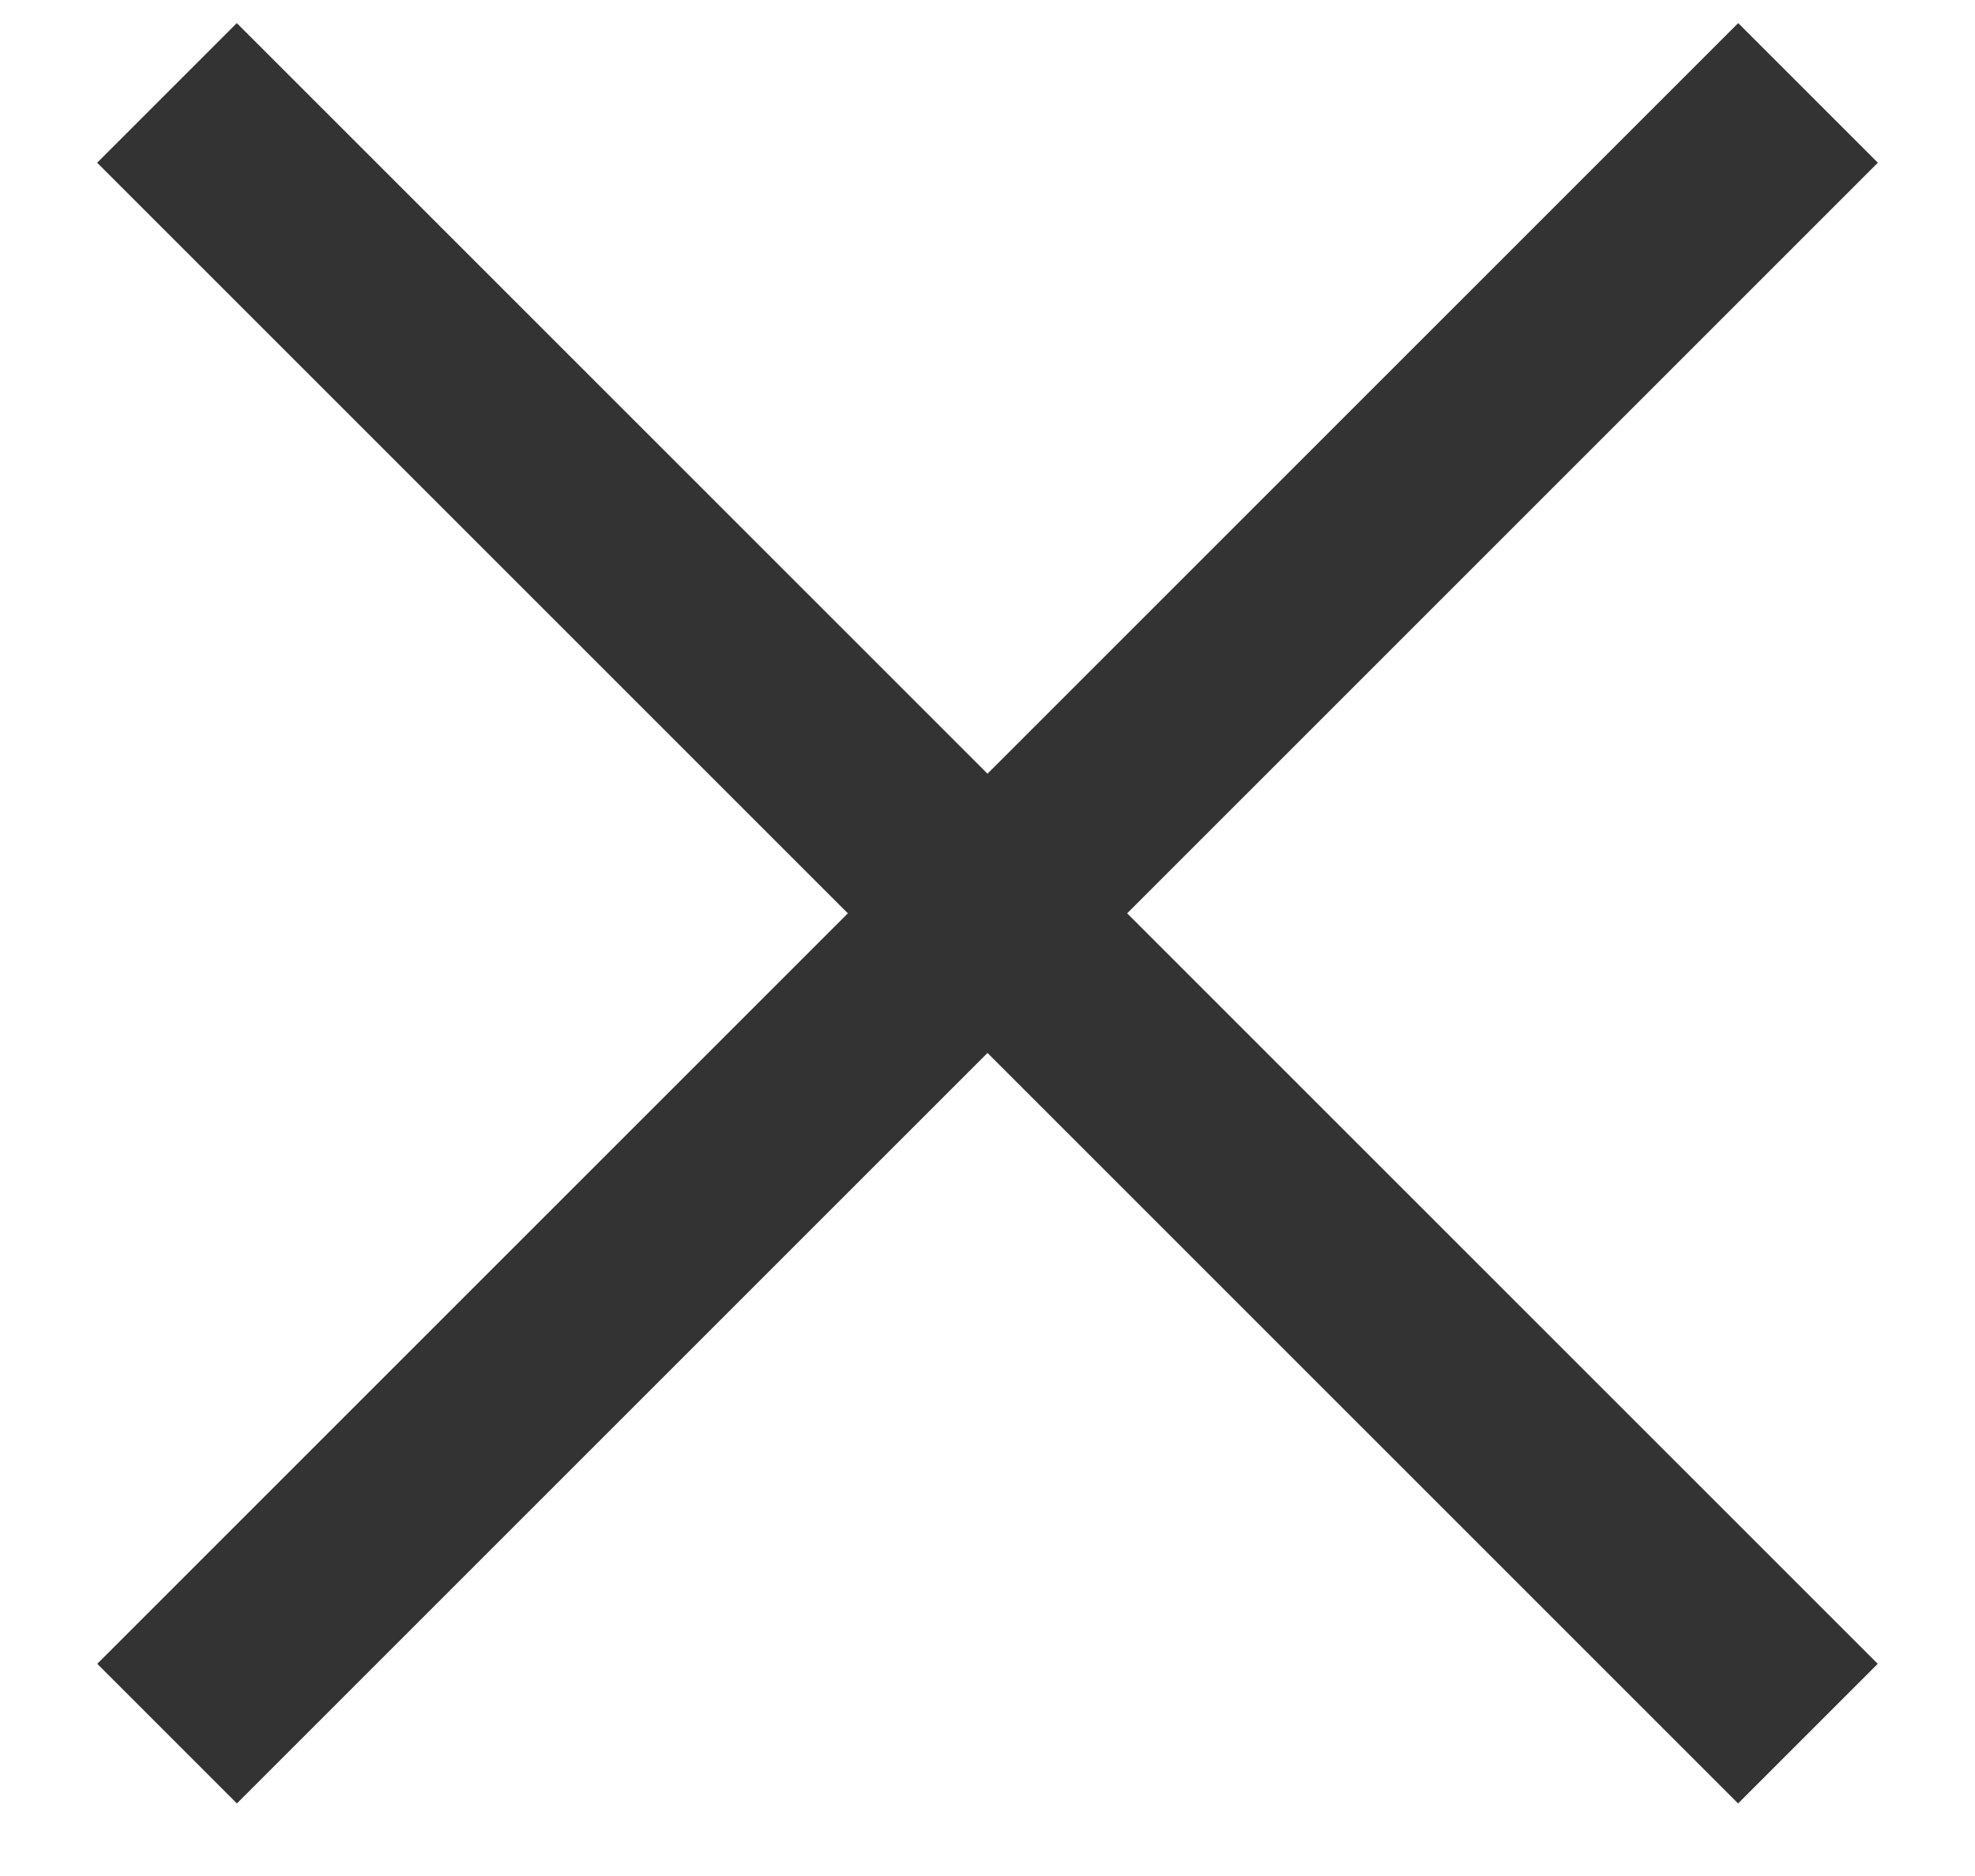<svg width="20" height="19" viewBox="0 0 20 19" fill="none" xmlns="http://www.w3.org/2000/svg">
<path d="M1.691 0.941L18.308 17.558" stroke="#333333" stroke-width="2"/>
<path d="M18.309 0.941L1.692 17.558" stroke="#333333" stroke-width="2"/>
</svg>
